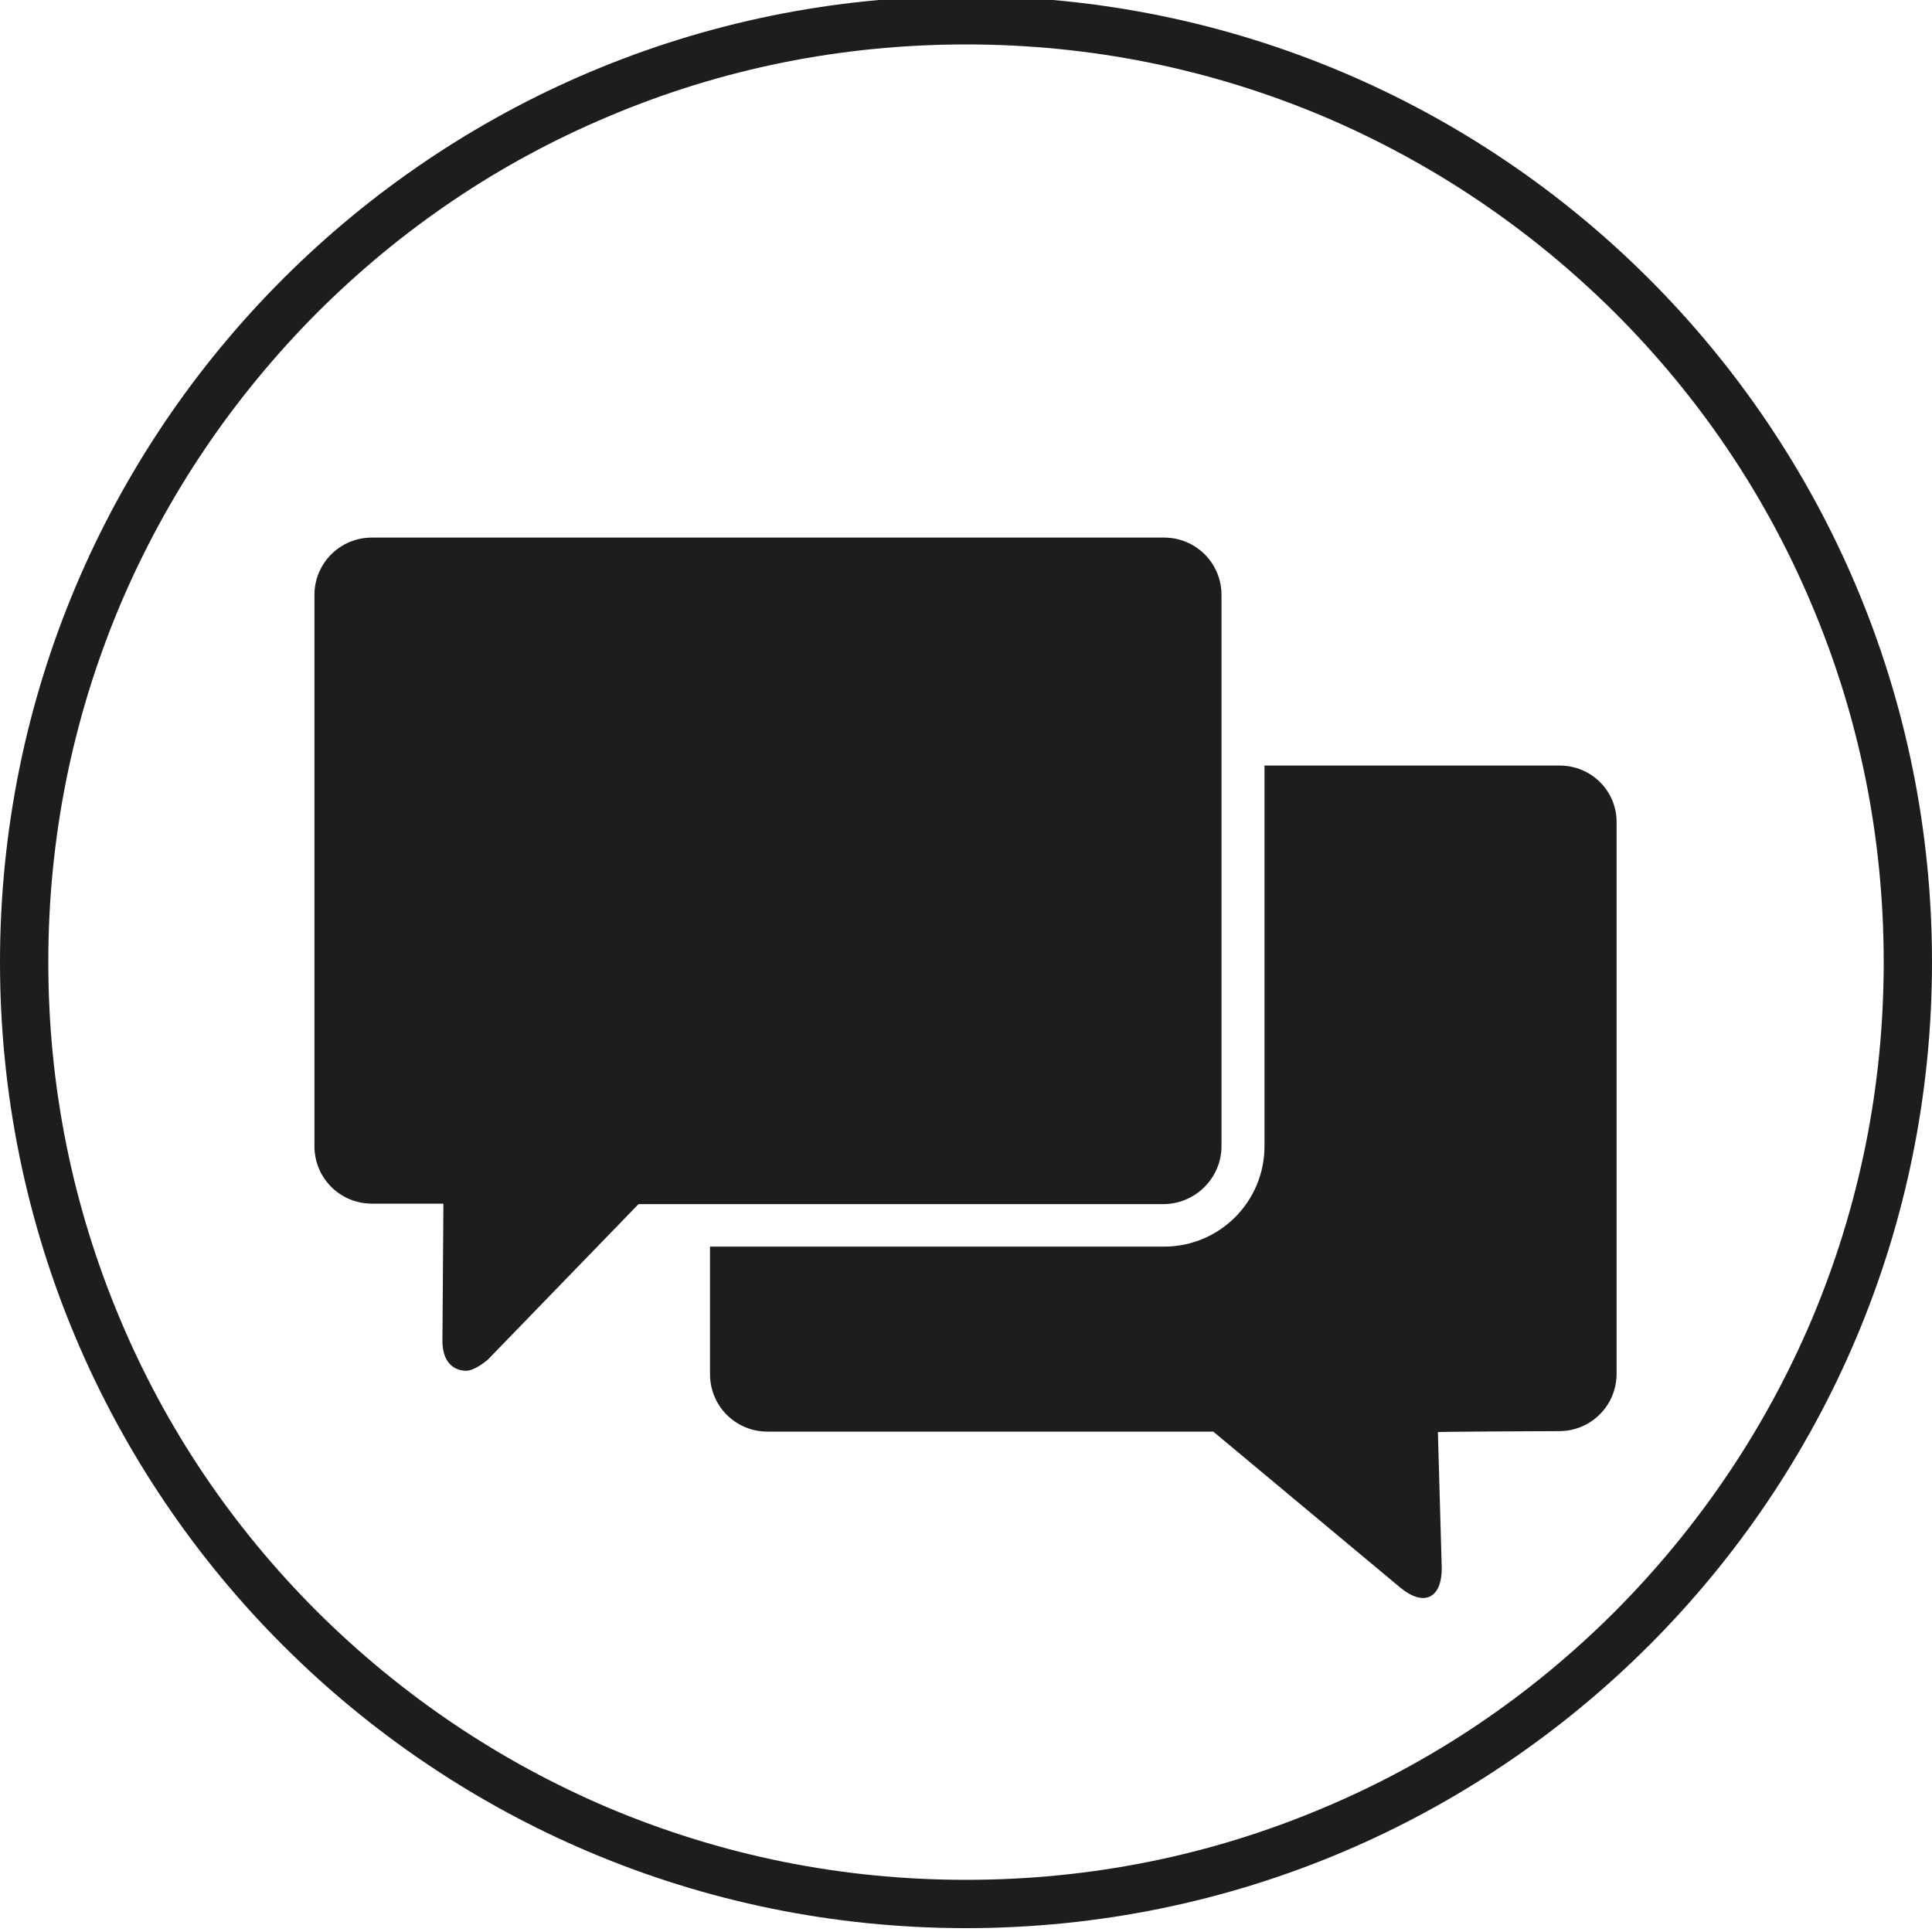 <?xml version="1.0" encoding="utf-8"?>
<!-- Generator: Adobe Illustrator 19.2.1, SVG Export Plug-In . SVG Version: 6.00 Build 0)  -->
<svg version="1.1" id="Icons" xmlns="http://www.w3.org/2000/svg" xmlns:xlink="http://www.w3.org/1999/xlink" x="0px" y="0px"
	 viewBox="0 0 400 400" style="enable-background:new 0 0 400 400;" xml:space="preserve">
<style type="text/css">
	.st0{fill:#000100;}
	.st1{fill:#1D1D1B;}
</style>
<g>
	<path class="st1" d="M322.9,158.5h-61.1v78.8c0,11.5-9.3,20.8-20.8,20.8h-94v26.4c0,6.6,5.3,11.9,11.9,11.9h92.3l38.6,32.2
		c5,4.2,8.7,2.3,8.7-3.9l-0.8-28.2c0-0.1,25.1-0.2,25.1-0.2c6.6,0,11.9-5.3,11.9-11.9V170.4C334.8,163.8,329.5,158.5,322.9,158.5z"
		/>
	<path class="st1" d="M252.9,237.3V123.2c0-6.6-5.3-11.9-11.9-11.9h-164c-6.6,0-11.9,5.3-11.9,11.9v114.1c0,6.6,5.3,11.9,11.9,11.9
		h14.8c0,0.1-0.2,28.4-0.2,28.4c0,5.1,3,6.2,4.9,6.2c1.1,0,2.7-0.8,4.5-2.3l31.2-32.2h108.8C247.6,249.2,252.9,243.8,252.9,237.3z"
		/>
	<path class="st1" d="M200-0.8C89.5-0.8,0,88.7,0,199.2s89.5,200,200,200s200-89.5,200-200S310.5-0.8,200-0.8z M334.4,333.6
		c-17.5,17.5-37.8,31.2-60.4,40.7c-23.4,9.9-48.3,14.9-74,14.9s-50.5-5-74-14.9c-22.6-9.6-42.9-23.3-60.4-40.7
		c-17.5-17.5-31.2-37.8-40.7-60.4C15,249.7,10,224.9,10,199.2s5-50.5,14.9-74c9.6-22.6,23.3-42.9,40.7-60.4
		c17.5-17.5,37.8-31.2,60.4-40.7c23.4-9.9,48.3-14.9,74-14.9s50.5,5,74,14.9c22.6,9.6,42.9,23.3,60.4,40.7
		c17.5,17.5,31.2,37.8,40.7,60.4c9.9,23.4,14.9,48.3,14.9,74s-5,50.5-14.9,74C365.5,295.8,351.8,316.1,334.4,333.6z"/>
</g>
</svg>
